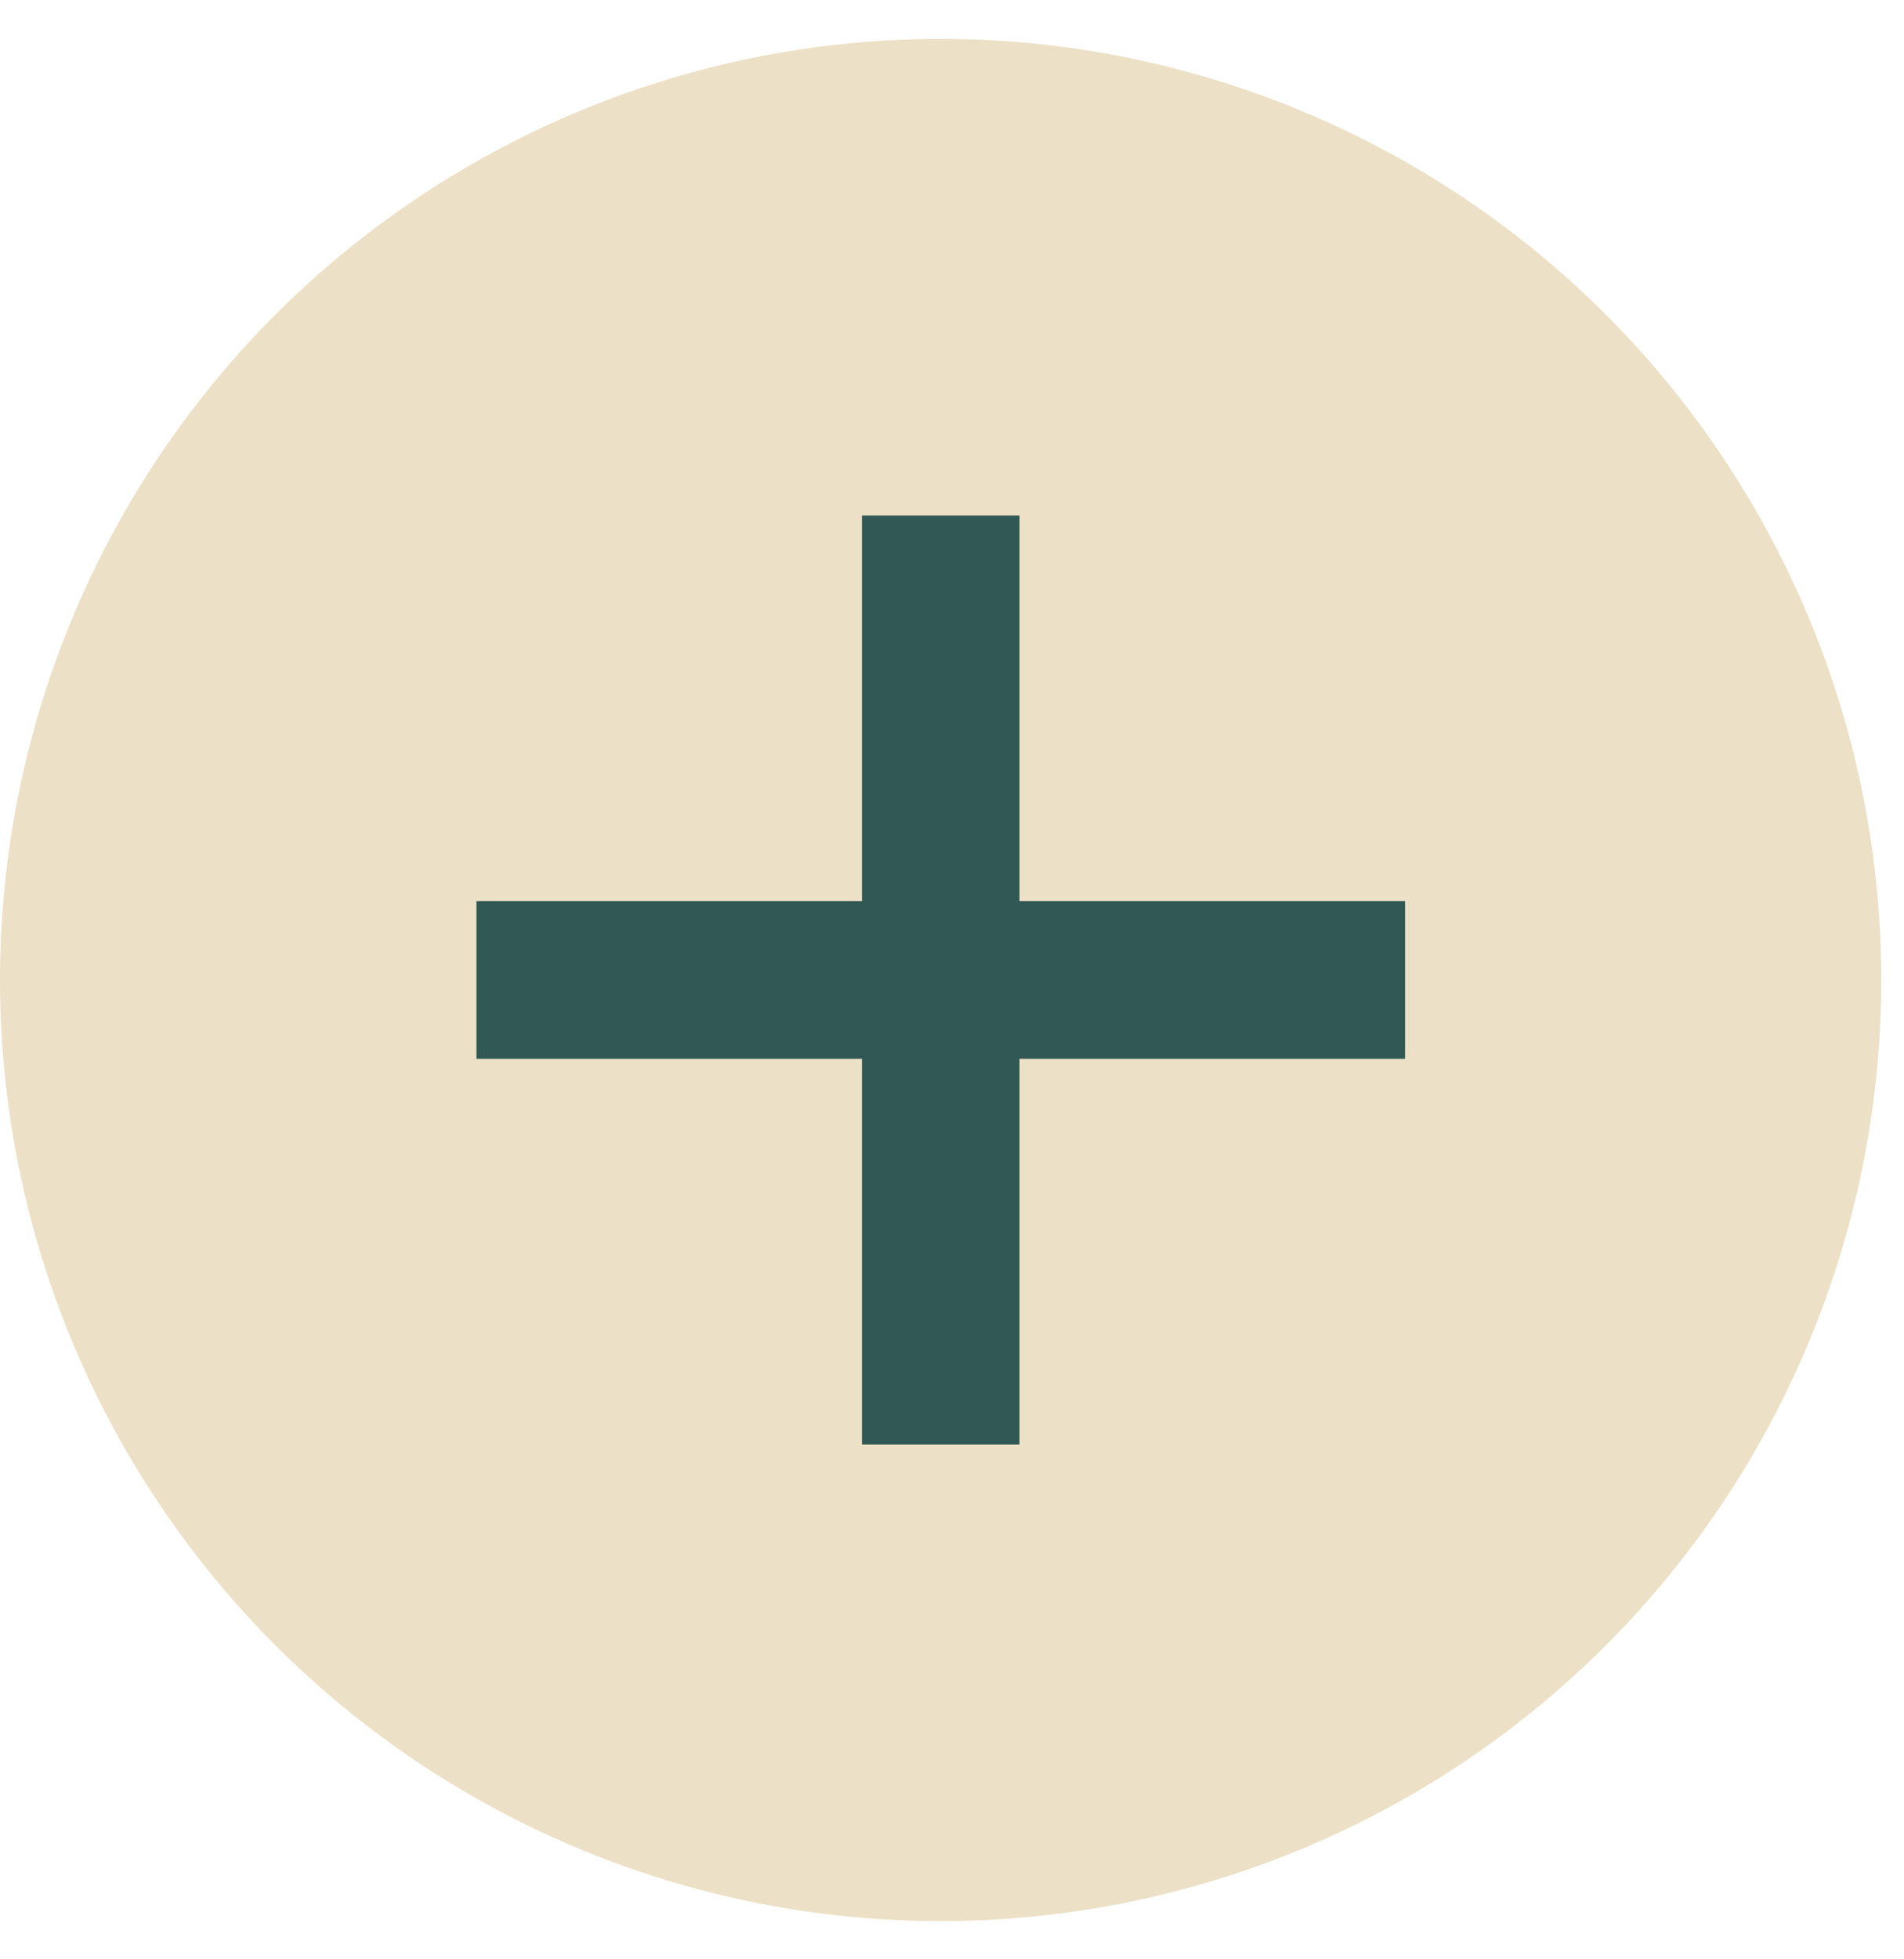 <?xml version="1.0" encoding="UTF-8"?> <svg xmlns="http://www.w3.org/2000/svg" width="35" height="36" viewBox="0 0 35 36" fill="none"><circle cx="17.291" cy="18.006" r="17.291" fill="#ECE0C6"></circle><path d="M15.845 26.541V9.471H18.741V26.541H15.845ZM8.758 19.454V16.558H25.828V19.454H8.758Z" fill="#315854"></path></svg> 